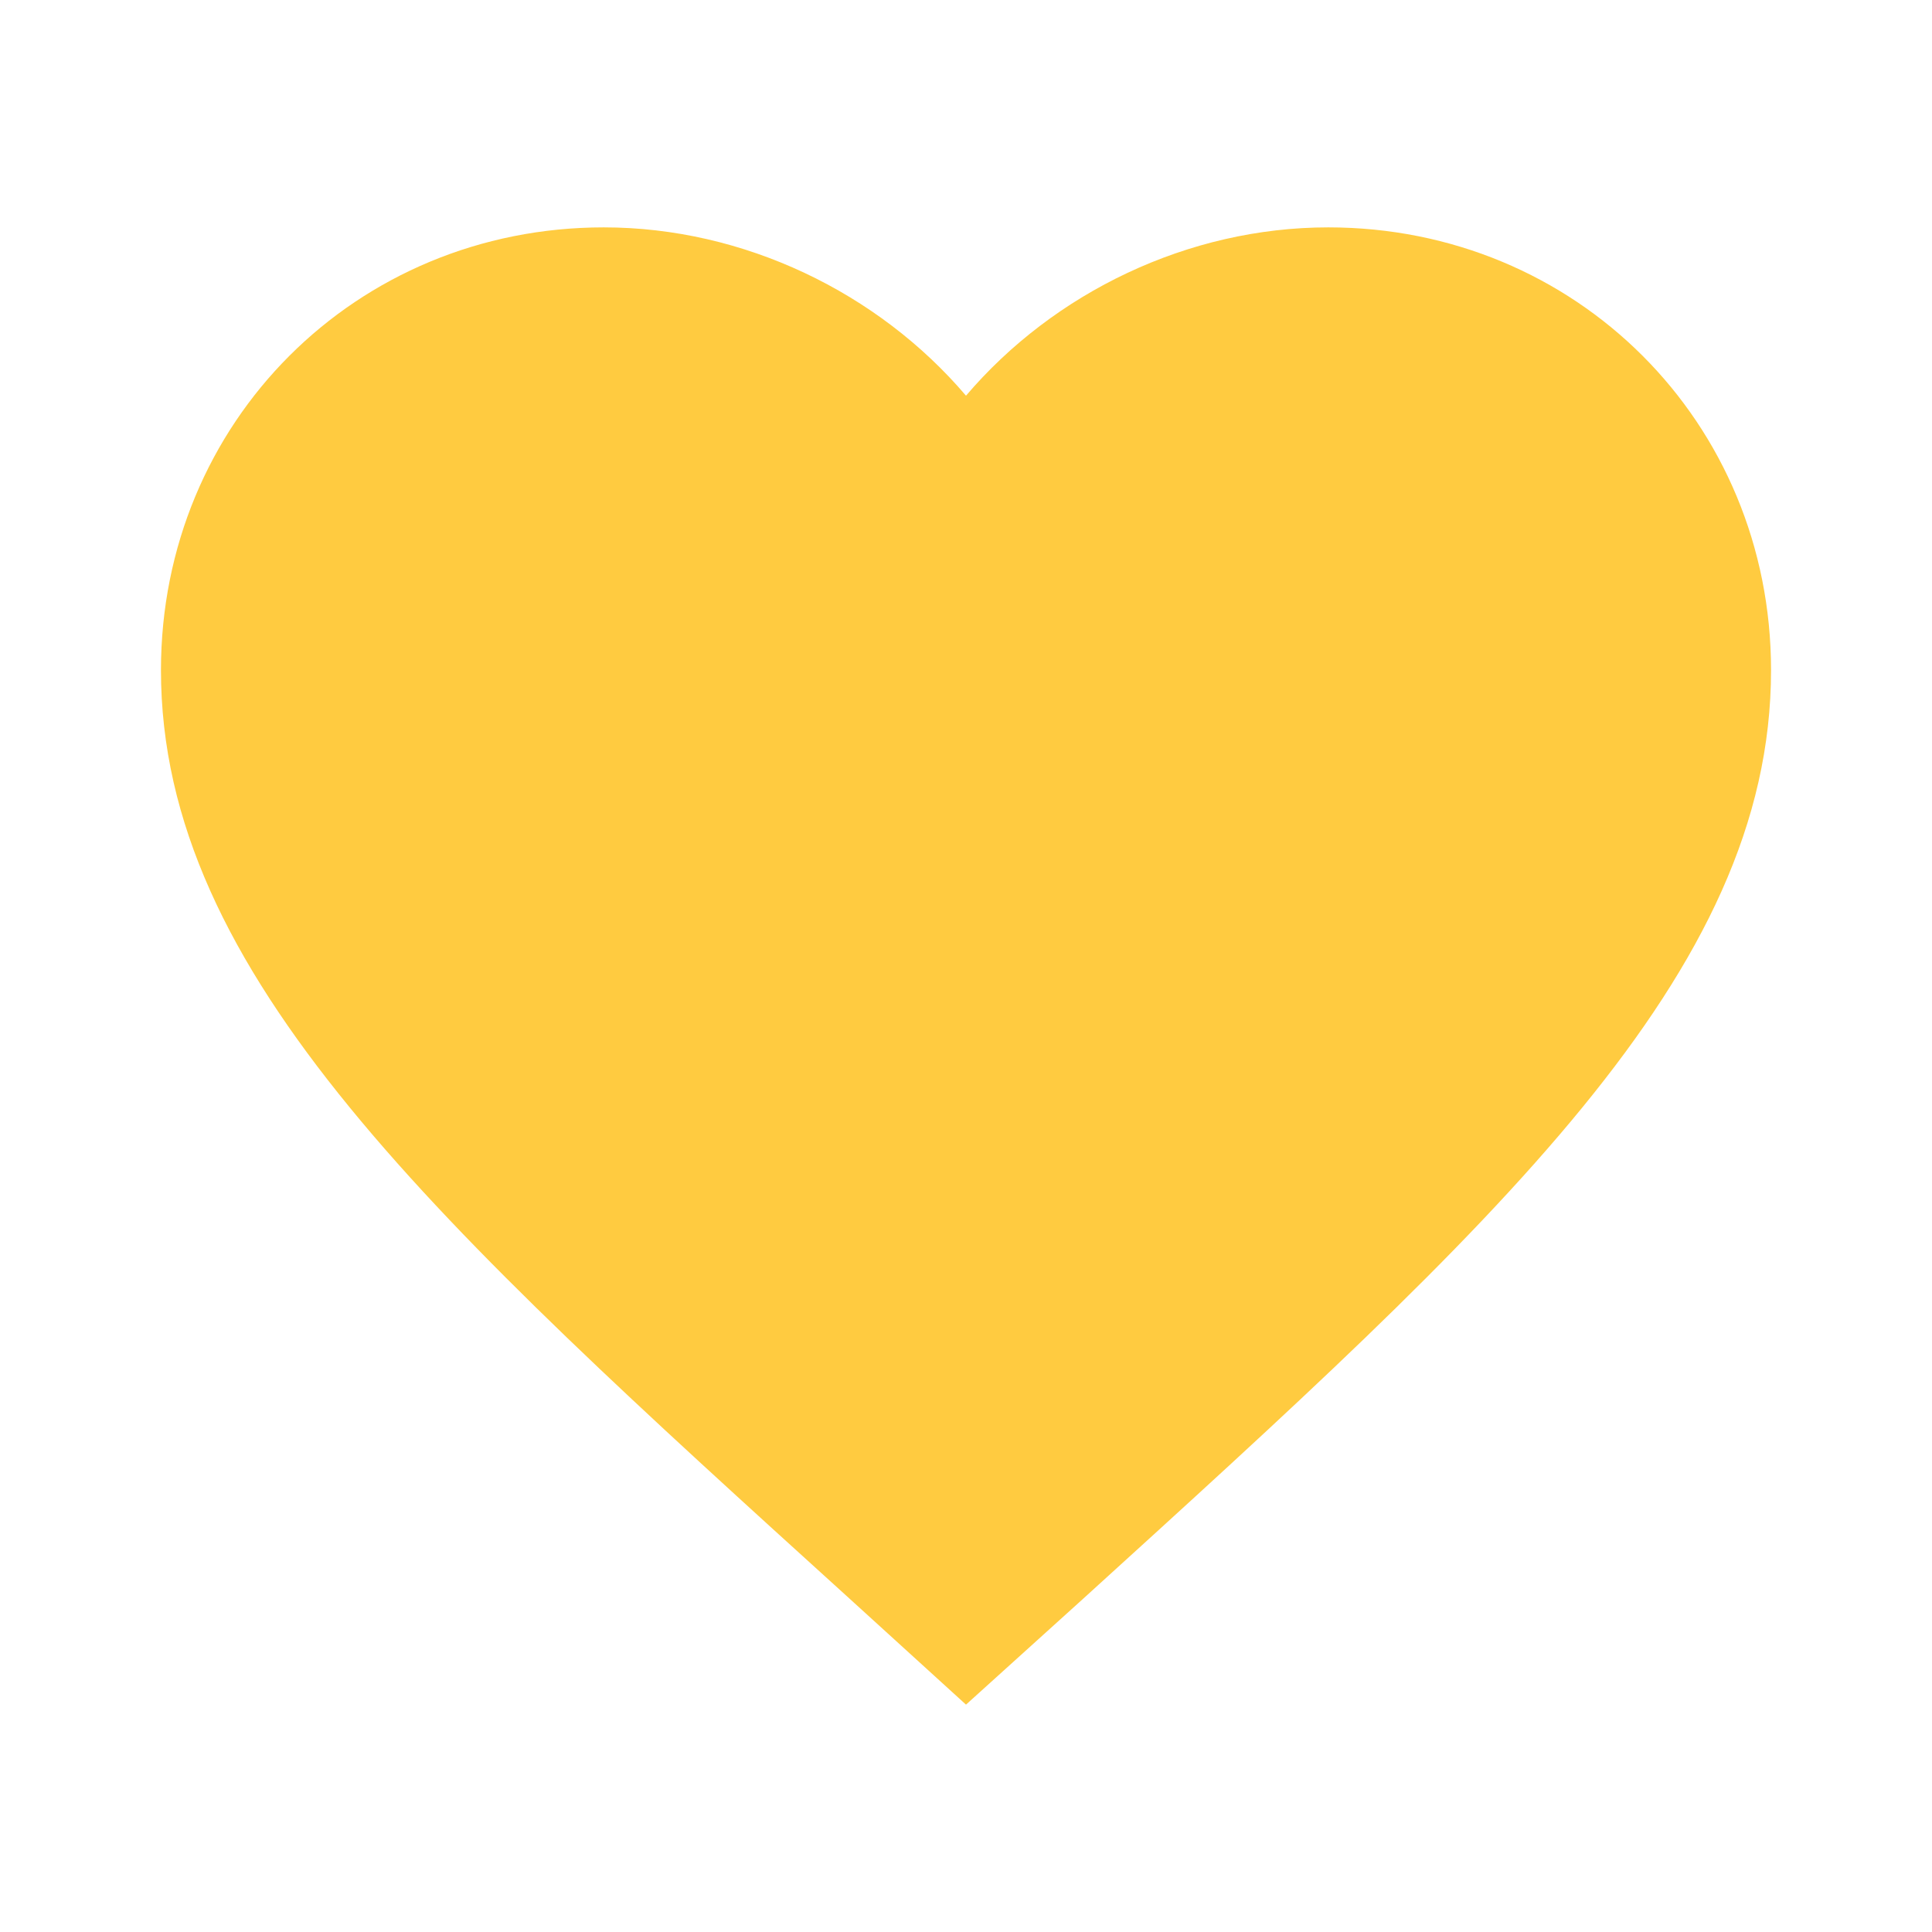 <svg width="16" height="16" viewBox="0 0 16 16" fill="none" xmlns="http://www.w3.org/2000/svg">
<path d="M8 14.117L7.033 13.237C3.6 10.123 1.333 8.07 1.333 5.55C1.333 3.497 2.947 1.883 5 1.883C6.16 1.883 7.273 2.423 8 3.277C8.727 2.423 9.84 1.883 11 1.883C13.053 1.883 14.667 3.497 14.667 5.55C14.667 8.07 12.4 10.123 8.967 13.243L8 14.117Z" fill="#FFCB40"/>
</svg>
